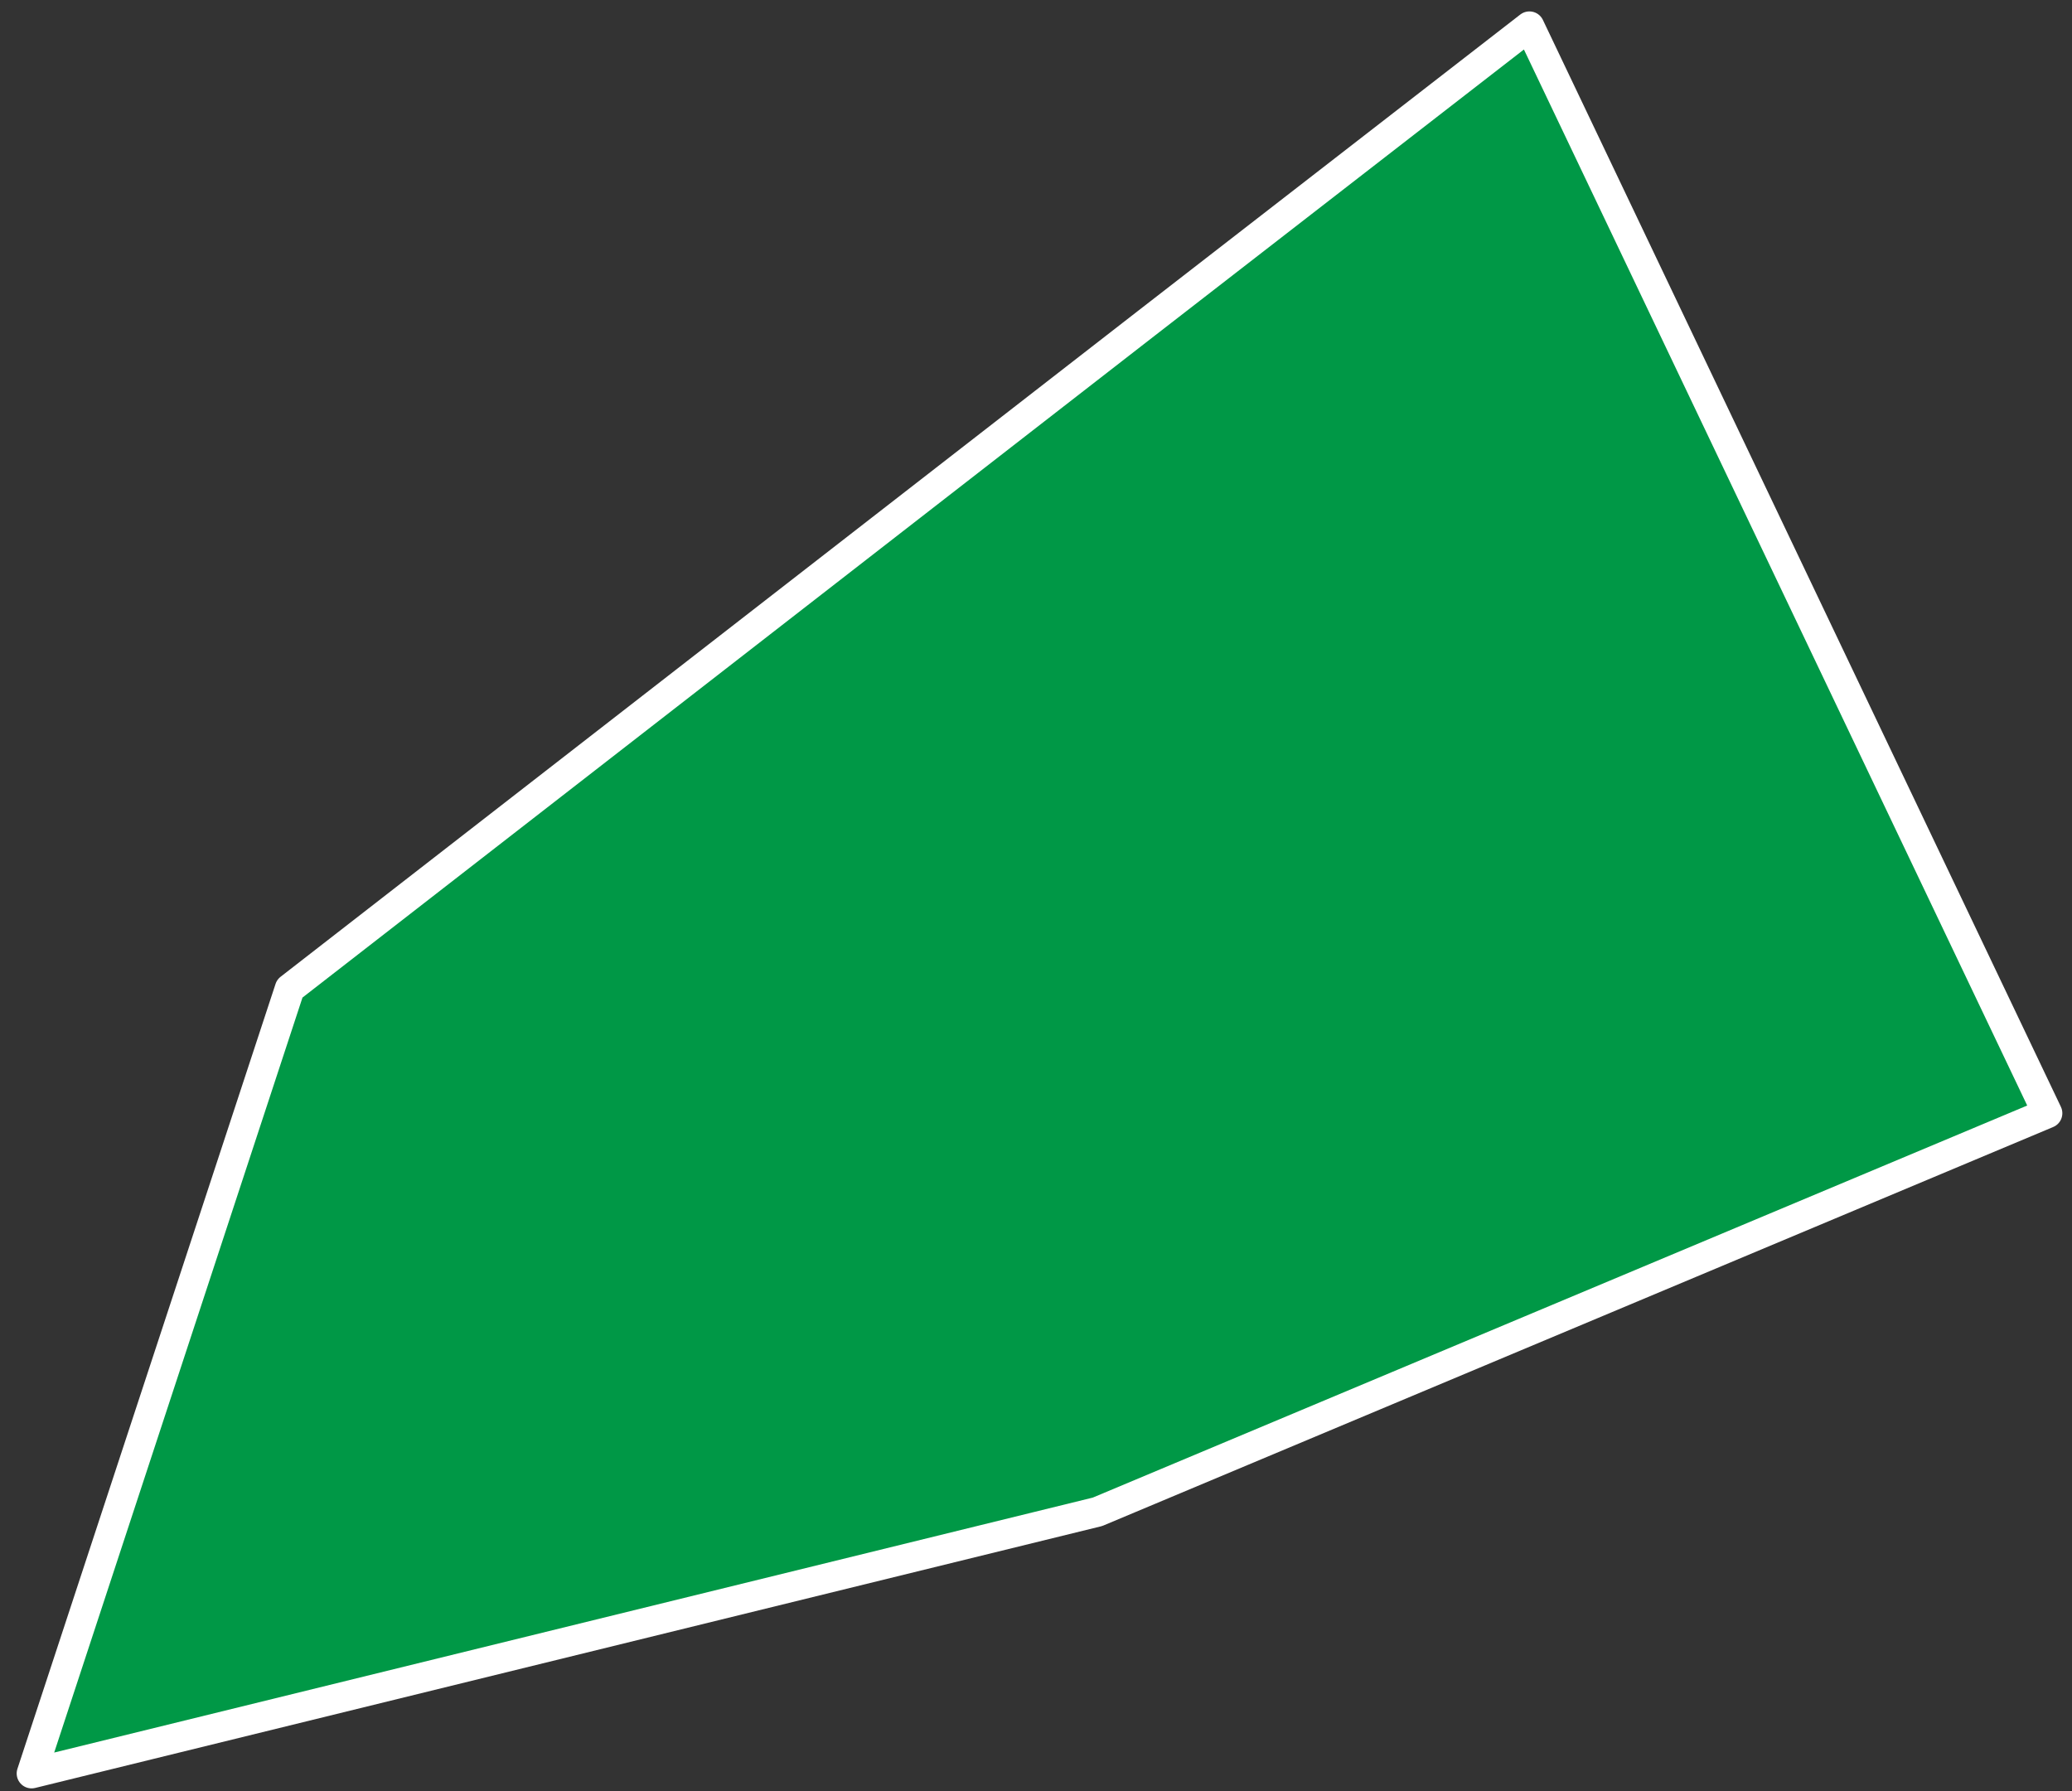 <?xml version="1.0" encoding="UTF-8"?> <svg xmlns="http://www.w3.org/2000/svg" width="118" height="102" viewBox="0 0 118 102" fill="none"><rect x="0" y="0" width="118" height="102" fill="#333333" stroke="none"/> <path d="M87.1 1.5L116.6 63.4L62.5 86.1L1.8 101L16.5 56.3L65.3 18.4L87.1 1.5Z" fill="#009846" stroke="white" stroke-width="1.7" stroke-linecap="round" stroke-linejoin="round"></path> </svg> 